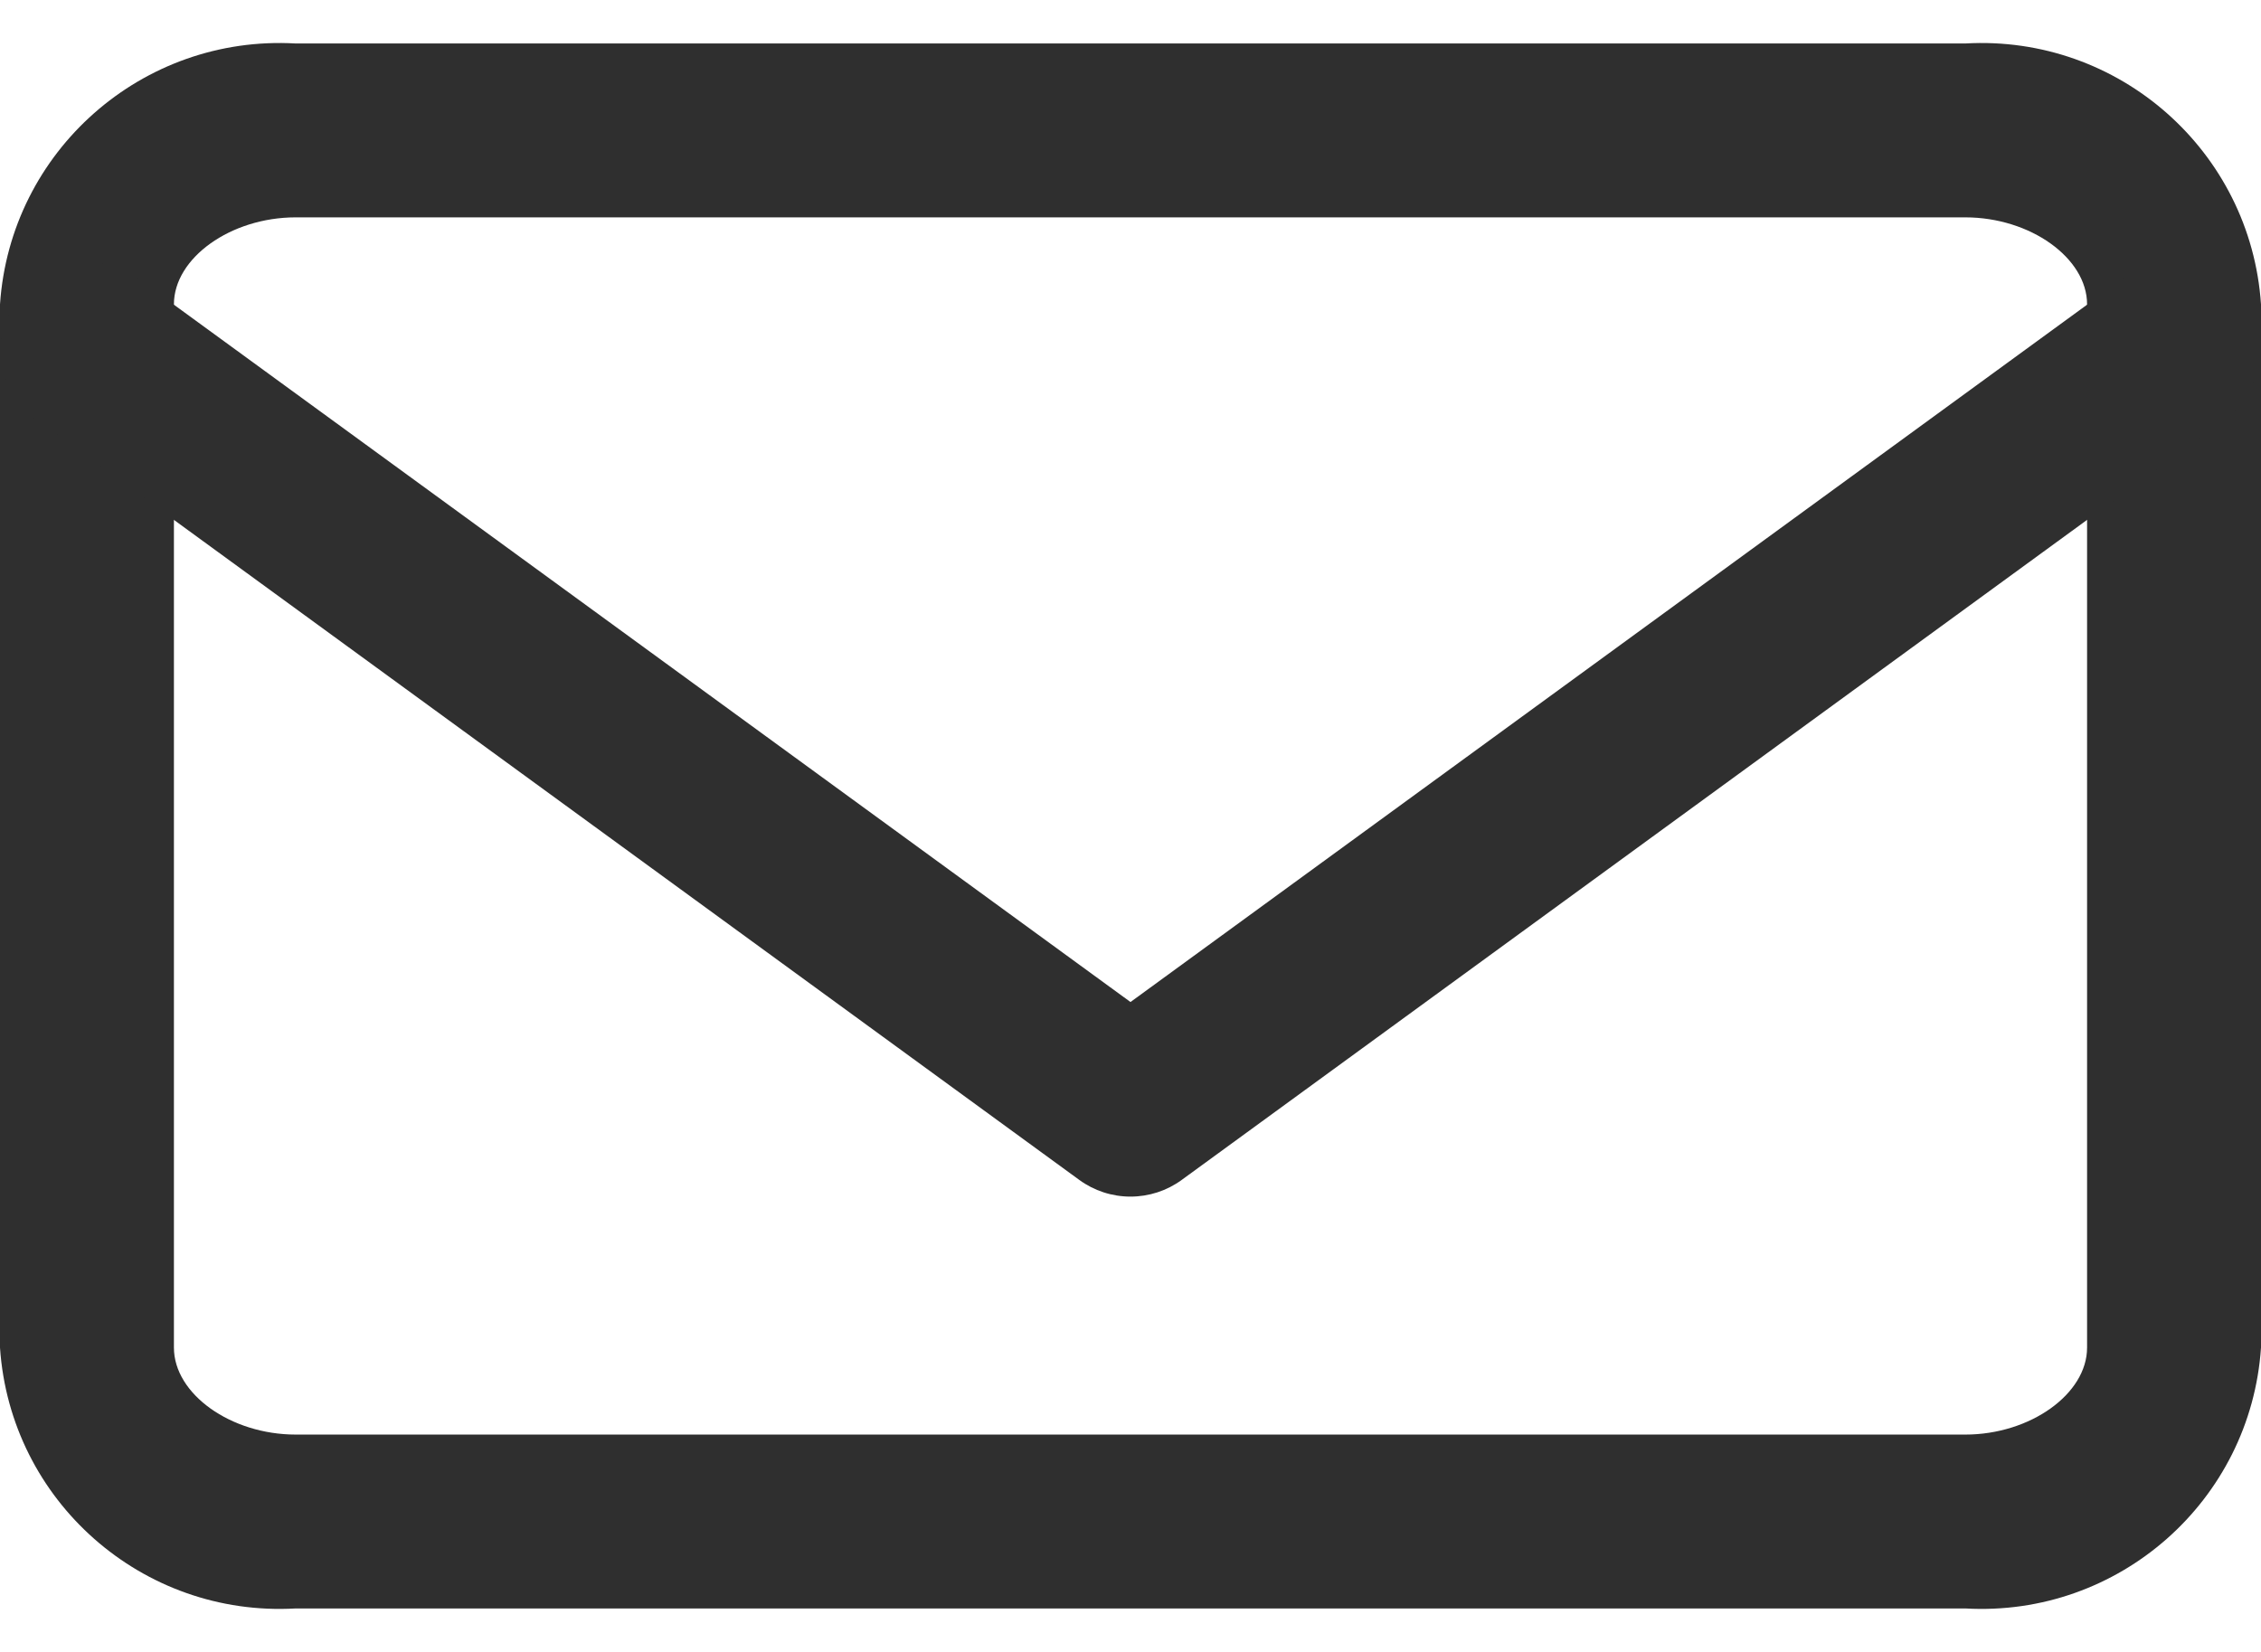 <?xml version="1.0" encoding="UTF-8"?><svg id="a" xmlns="http://www.w3.org/2000/svg" width="26" height="19" viewBox="0 0 26 19"><defs><style>.b{fill:#2f2f2f;}</style></defs><path class="b" d="M3.4,.5H22.6c1.764-.101,3.281,1.237,3.4,3V15.5c-.119,1.763-1.636,3.101-3.4,3H3.4c-1.764,.101-3.281-1.237-3.4-3V3.5C.119,1.737,1.636,.399,3.4,.5Zm19.2,16c.746,0,1.4-.467,1.4-1V3.5c0-.533-.654-1-1.4-1H3.4c-.746,0-1.4,.467-1.4,1V15.5c0,.533,.654,1,1.4,1H22.6Z"/><path class="b" d="M13,13.763c-.212,0-.418-.067-.589-.192L.411,4.821C-.03,4.489-.119,3.862,.212,3.421c.325-.432,.935-.528,1.377-.216L13,11.525,24.411,3.205c.451-.319,1.075-.212,1.394,.239,.312,.442,.217,1.052-.216,1.377L13.589,13.571c-.171,.125-.377,.192-.589,.192Z"/></svg>